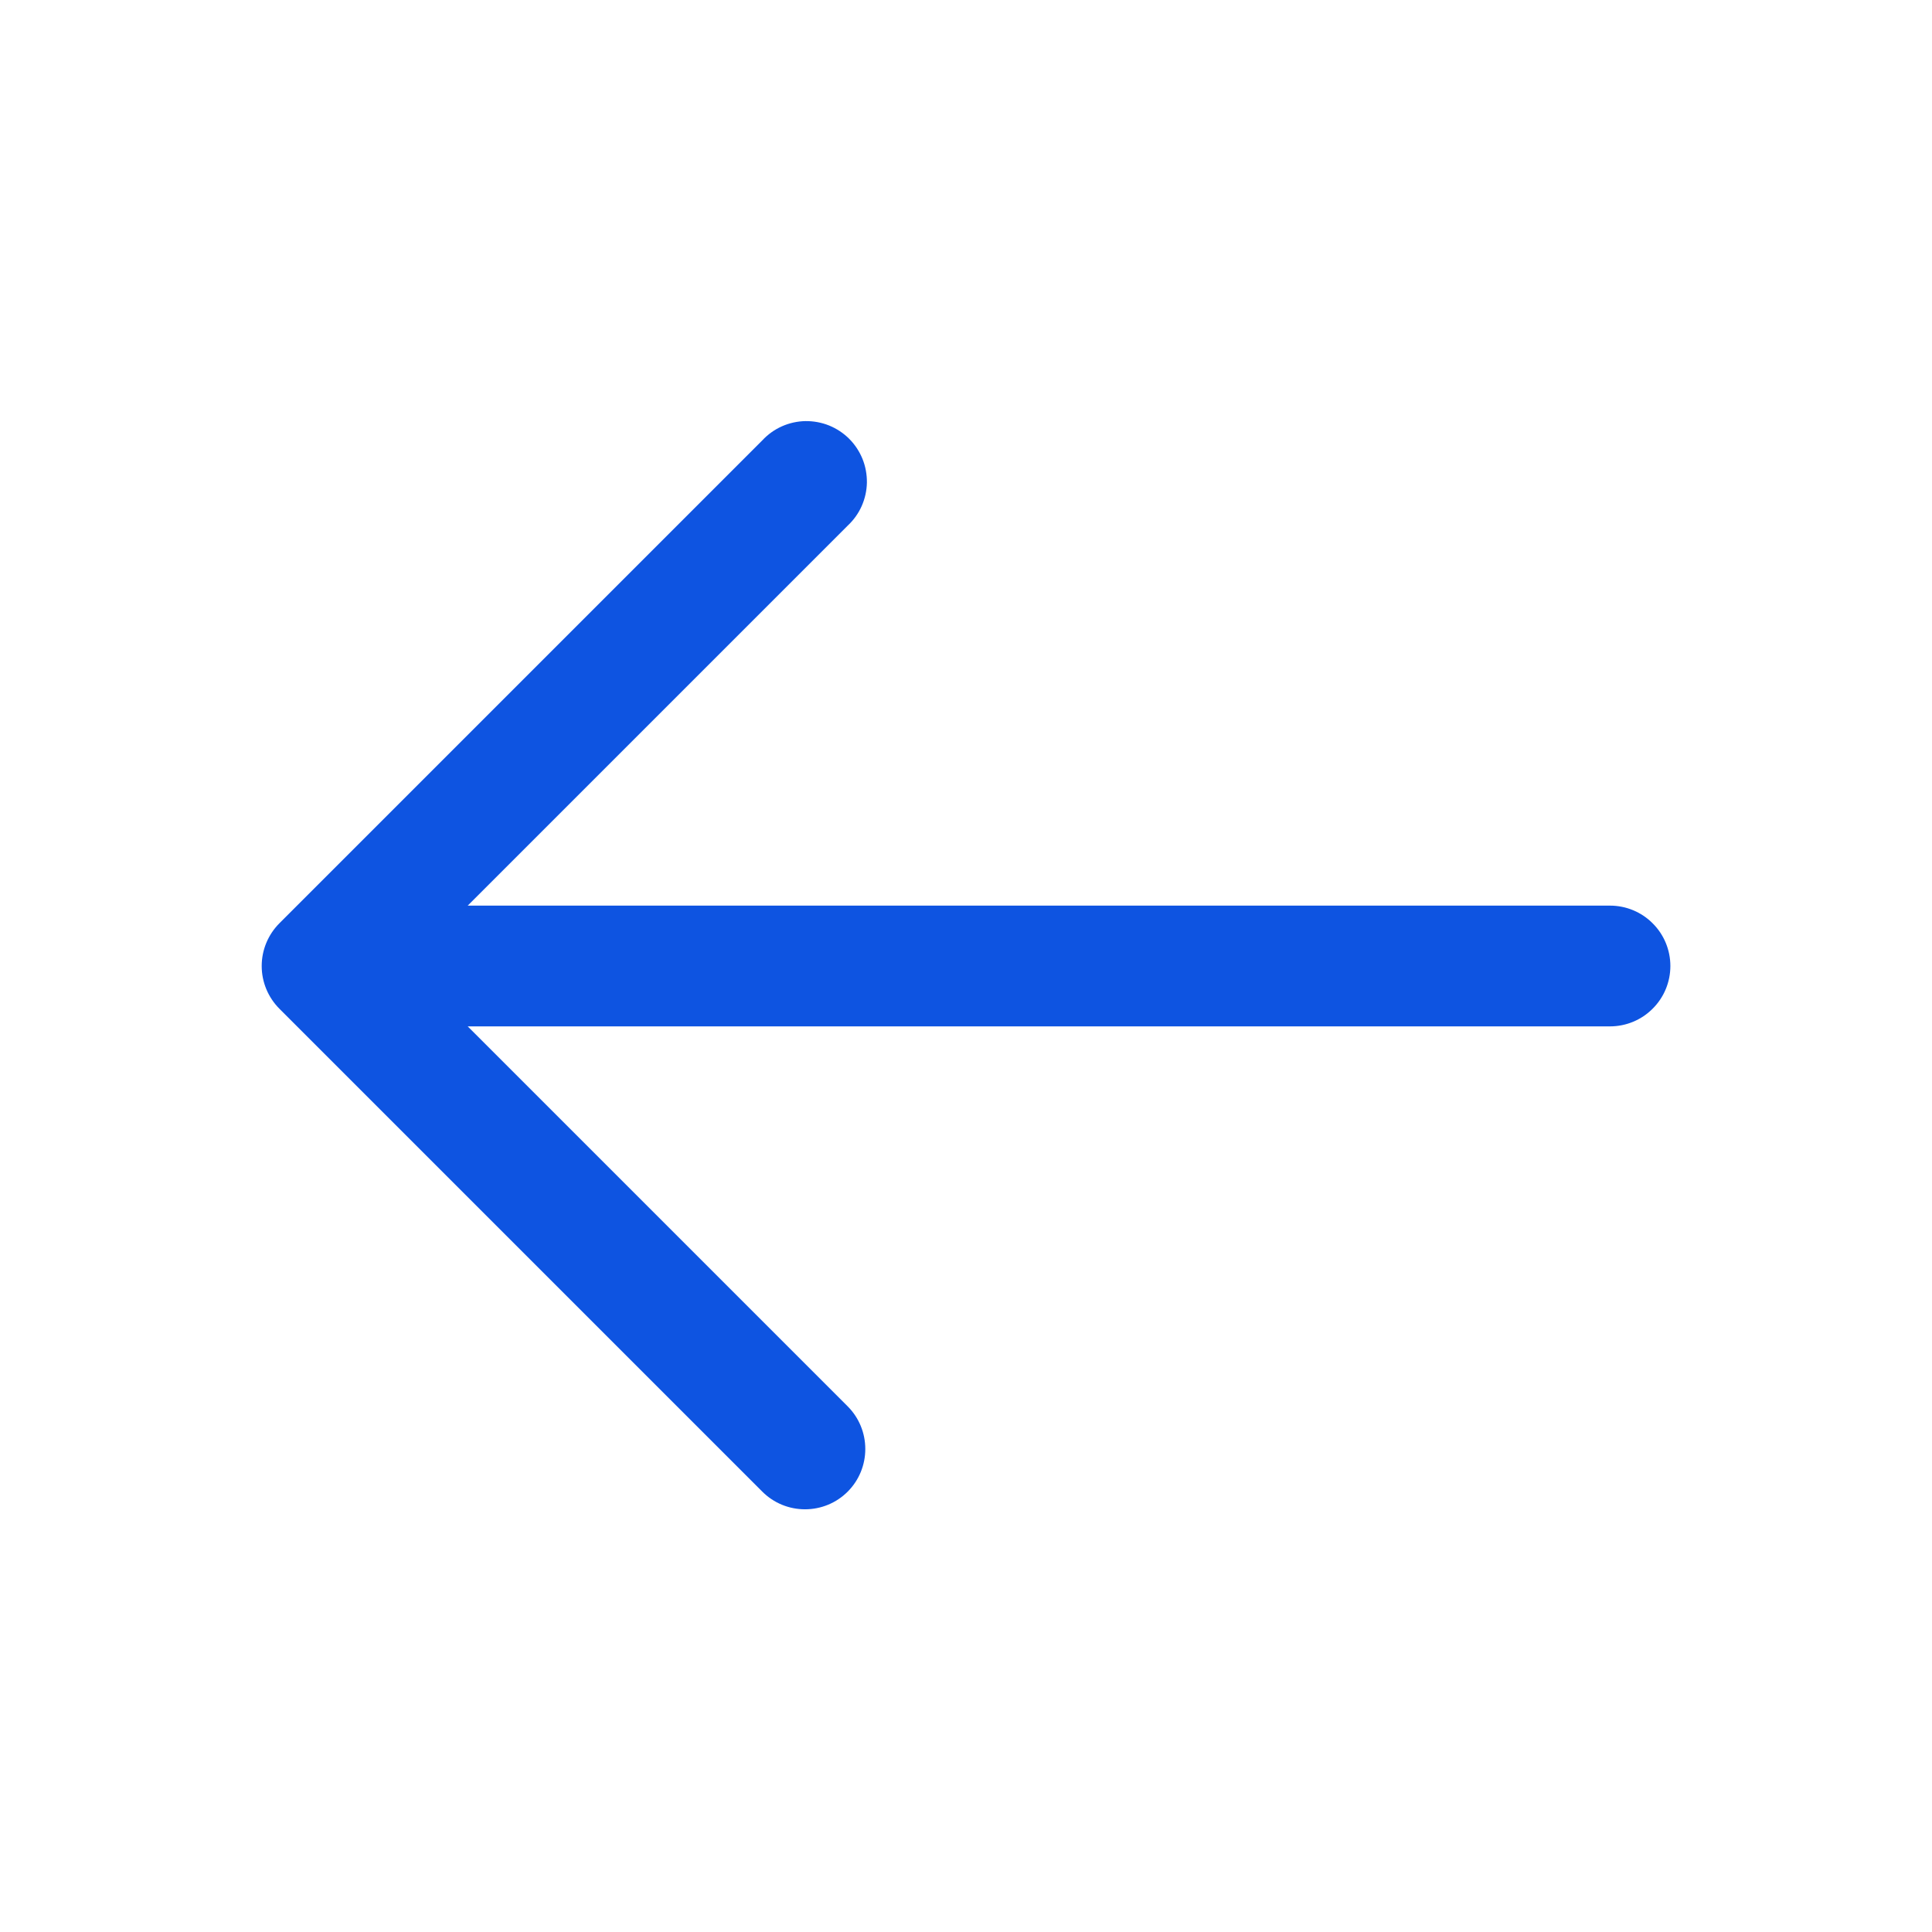 <svg width="24" height="24" viewBox="0 0 24 24" fill="none" xmlns="http://www.w3.org/2000/svg">
<path fill-rule="evenodd" clip-rule="evenodd" d="M10.53 18.53C10.389 18.671 10.199 18.749 10 18.749C9.801 18.749 9.611 18.671 9.47 18.53L3.47 12.53C3.33 12.389 3.251 12.199 3.251 12C3.251 11.801 3.33 11.611 3.47 11.47L9.47 5.47C9.539 5.396 9.621 5.337 9.713 5.296C9.805 5.255 9.905 5.233 10.005 5.231C10.106 5.23 10.206 5.248 10.3 5.286C10.393 5.324 10.478 5.38 10.549 5.451C10.62 5.522 10.676 5.607 10.714 5.7C10.752 5.794 10.77 5.894 10.769 5.995C10.767 6.095 10.745 6.195 10.704 6.287C10.663 6.379 10.604 6.461 10.53 6.53L5.81 11.25L20 11.25C20.199 11.25 20.39 11.329 20.53 11.47C20.671 11.61 20.75 11.801 20.75 12C20.75 12.199 20.671 12.39 20.53 12.53C20.39 12.671 20.199 12.75 20 12.75L5.81 12.75L10.53 17.47C10.671 17.611 10.749 17.801 10.749 18C10.749 18.199 10.671 18.389 10.53 18.53Z" fill="#0E54E1"/>
</svg>
